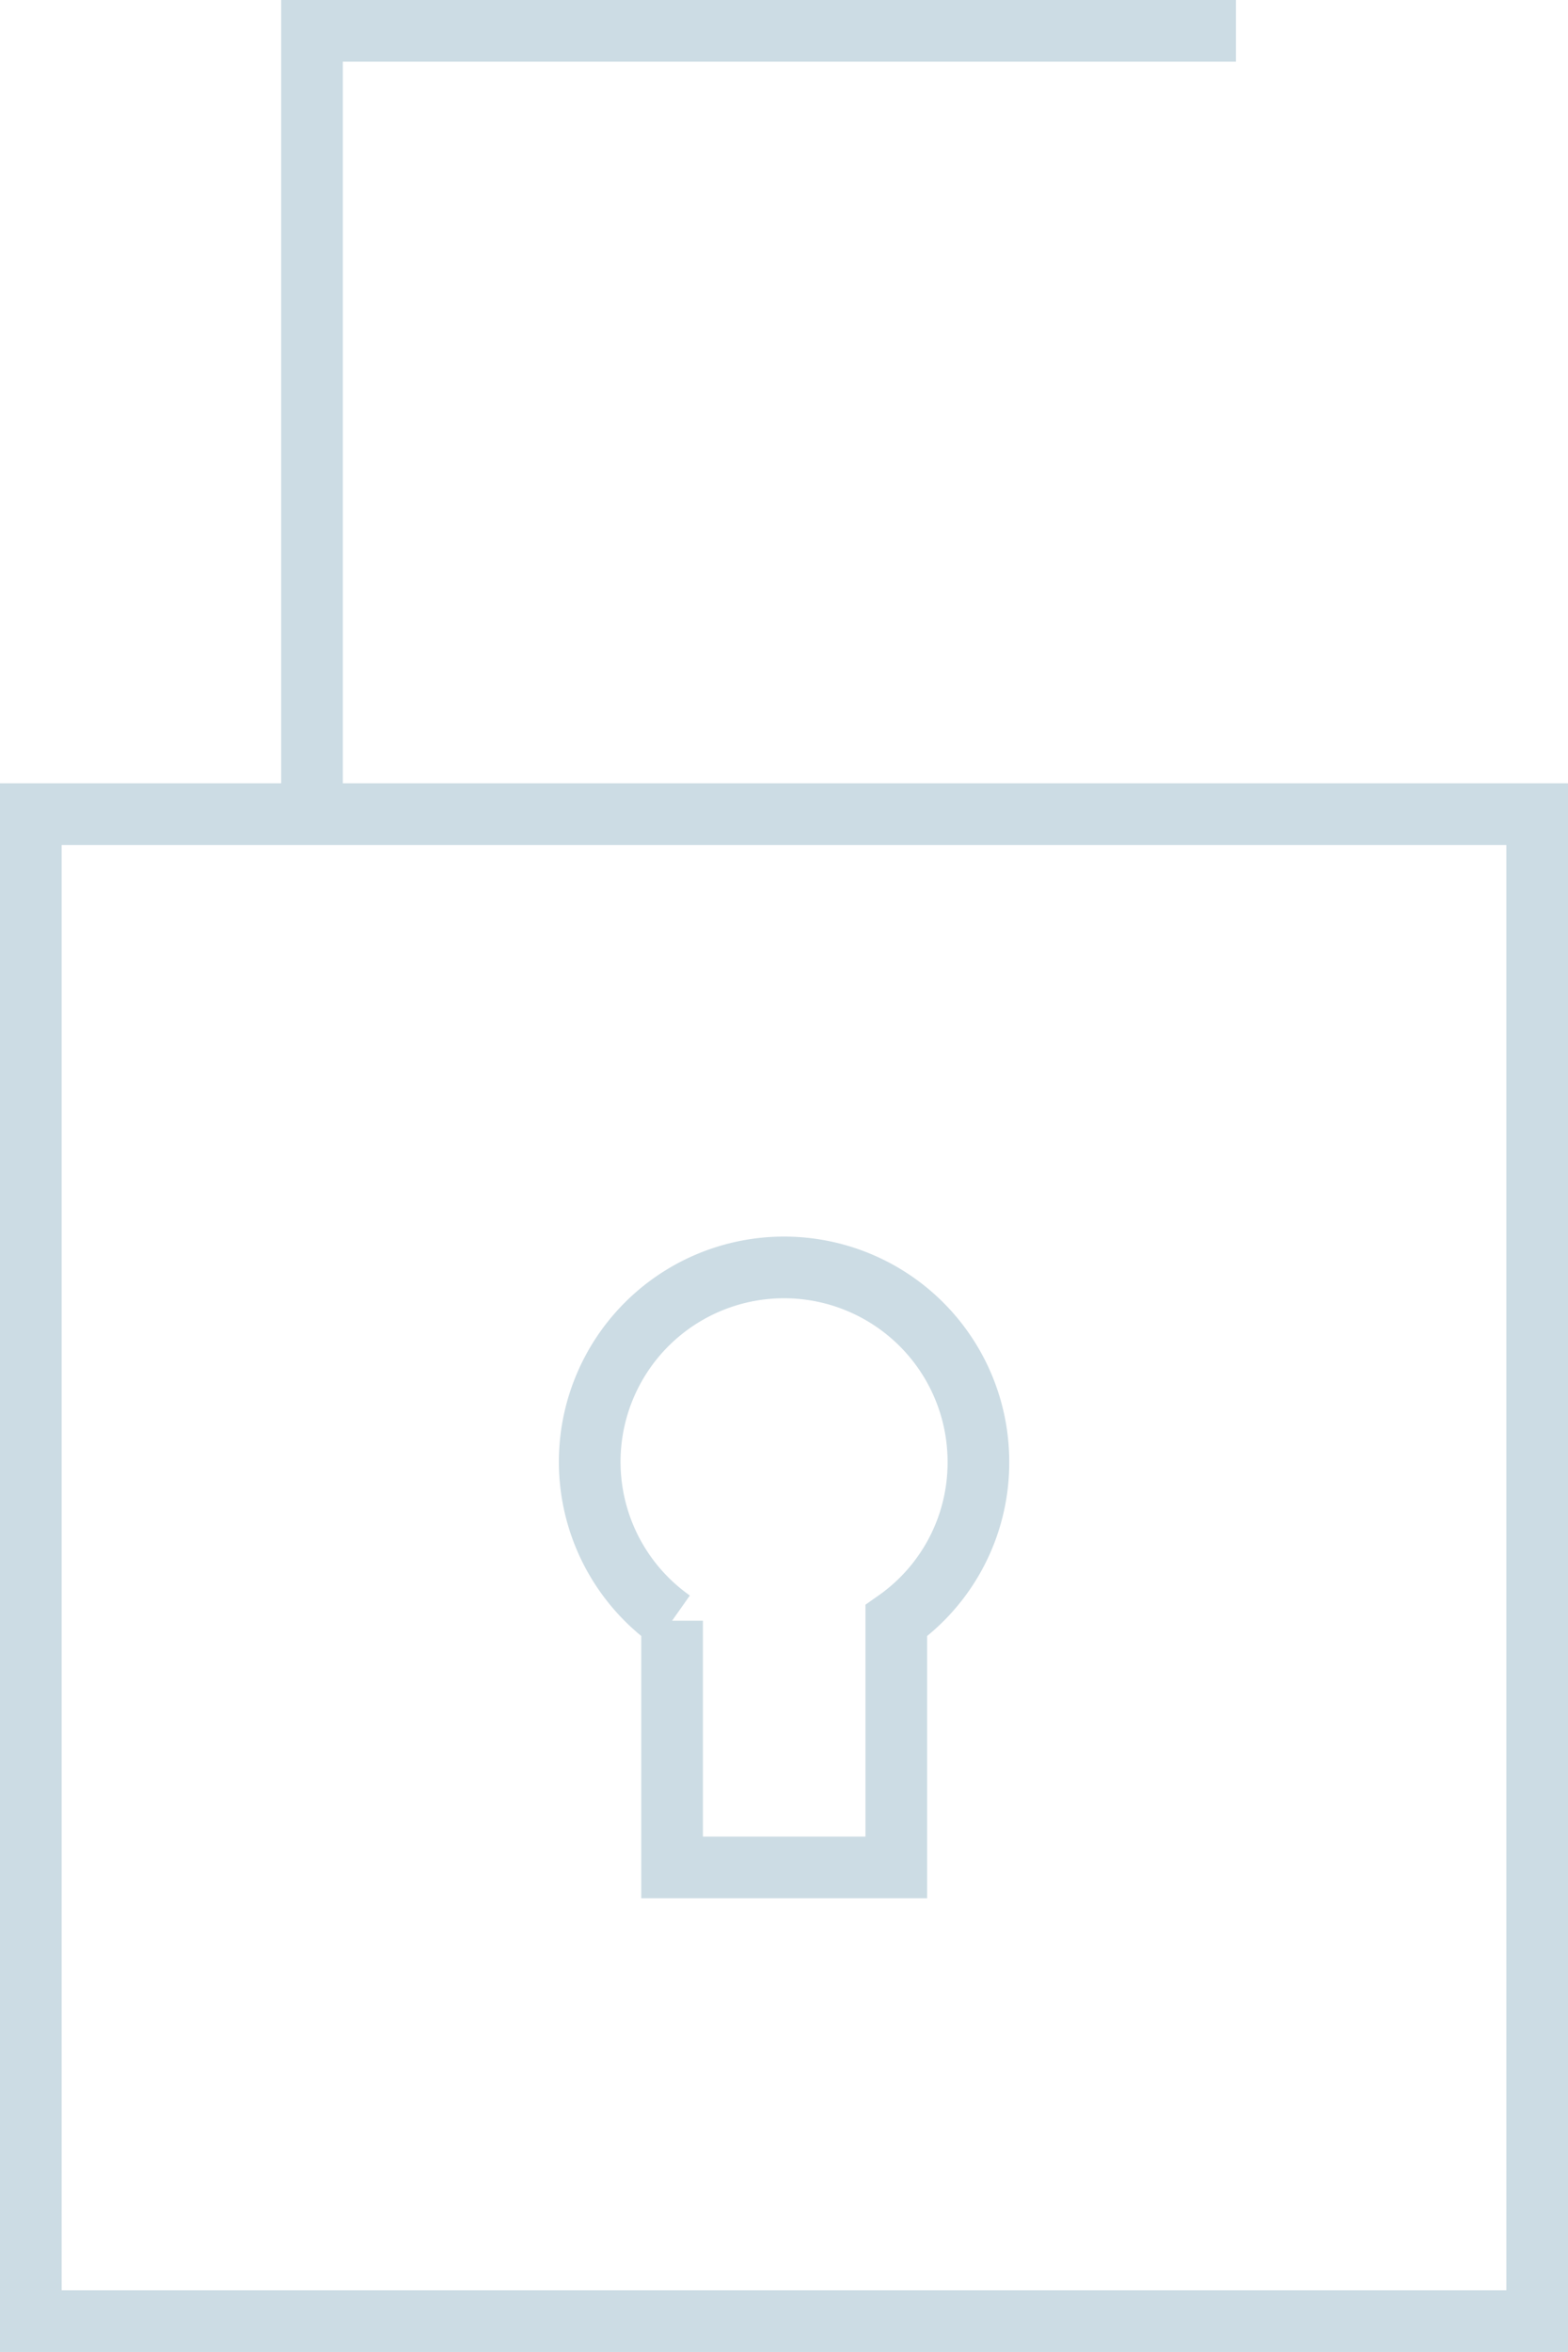 <svg id="Group_37" data-name="Group 37" xmlns="http://www.w3.org/2000/svg" xmlns:xlink="http://www.w3.org/1999/xlink" width="25.43" height="38.134" viewBox="0 0 25.43 38.134">
  <defs>
    <clipPath id="clip-path">
      <rect id="Rectangle_16" data-name="Rectangle 16" width="25.43" height="38.134" fill="none" stroke="#ccdce4" stroke-width="1"/>
    </clipPath>
  </defs>
  <g id="Group_36" data-name="Group 36" clip-path="url(#clip-path)">
    <path id="Path_30" data-name="Path 30" d="M24.93,37.634H.5V13.2H24.93Z" transform="translate(0 0)" fill="none" stroke="#ccdce4" stroke-miterlimit="10" stroke-width="1"/>
    <path id="Path_31" data-name="Path 31" d="M15.868,23.706a3.132,3.132,0,0,1-1.332,2.572v4H10.9v-4a3.152,3.152,0,1,1,4.968-2.579Z" transform="translate(0 0)" fill="none" stroke="#ccdce4" stroke-miterlimit="10" stroke-width="1"/>
    <path id="Path_32" data-name="Path 32" d="M20.044.5v0H5.06V13.2" transform="translate(0 0)" fill="none" stroke="#ccdce4" stroke-miterlimit="10" stroke-width="1"/>
  </g>
</svg>
